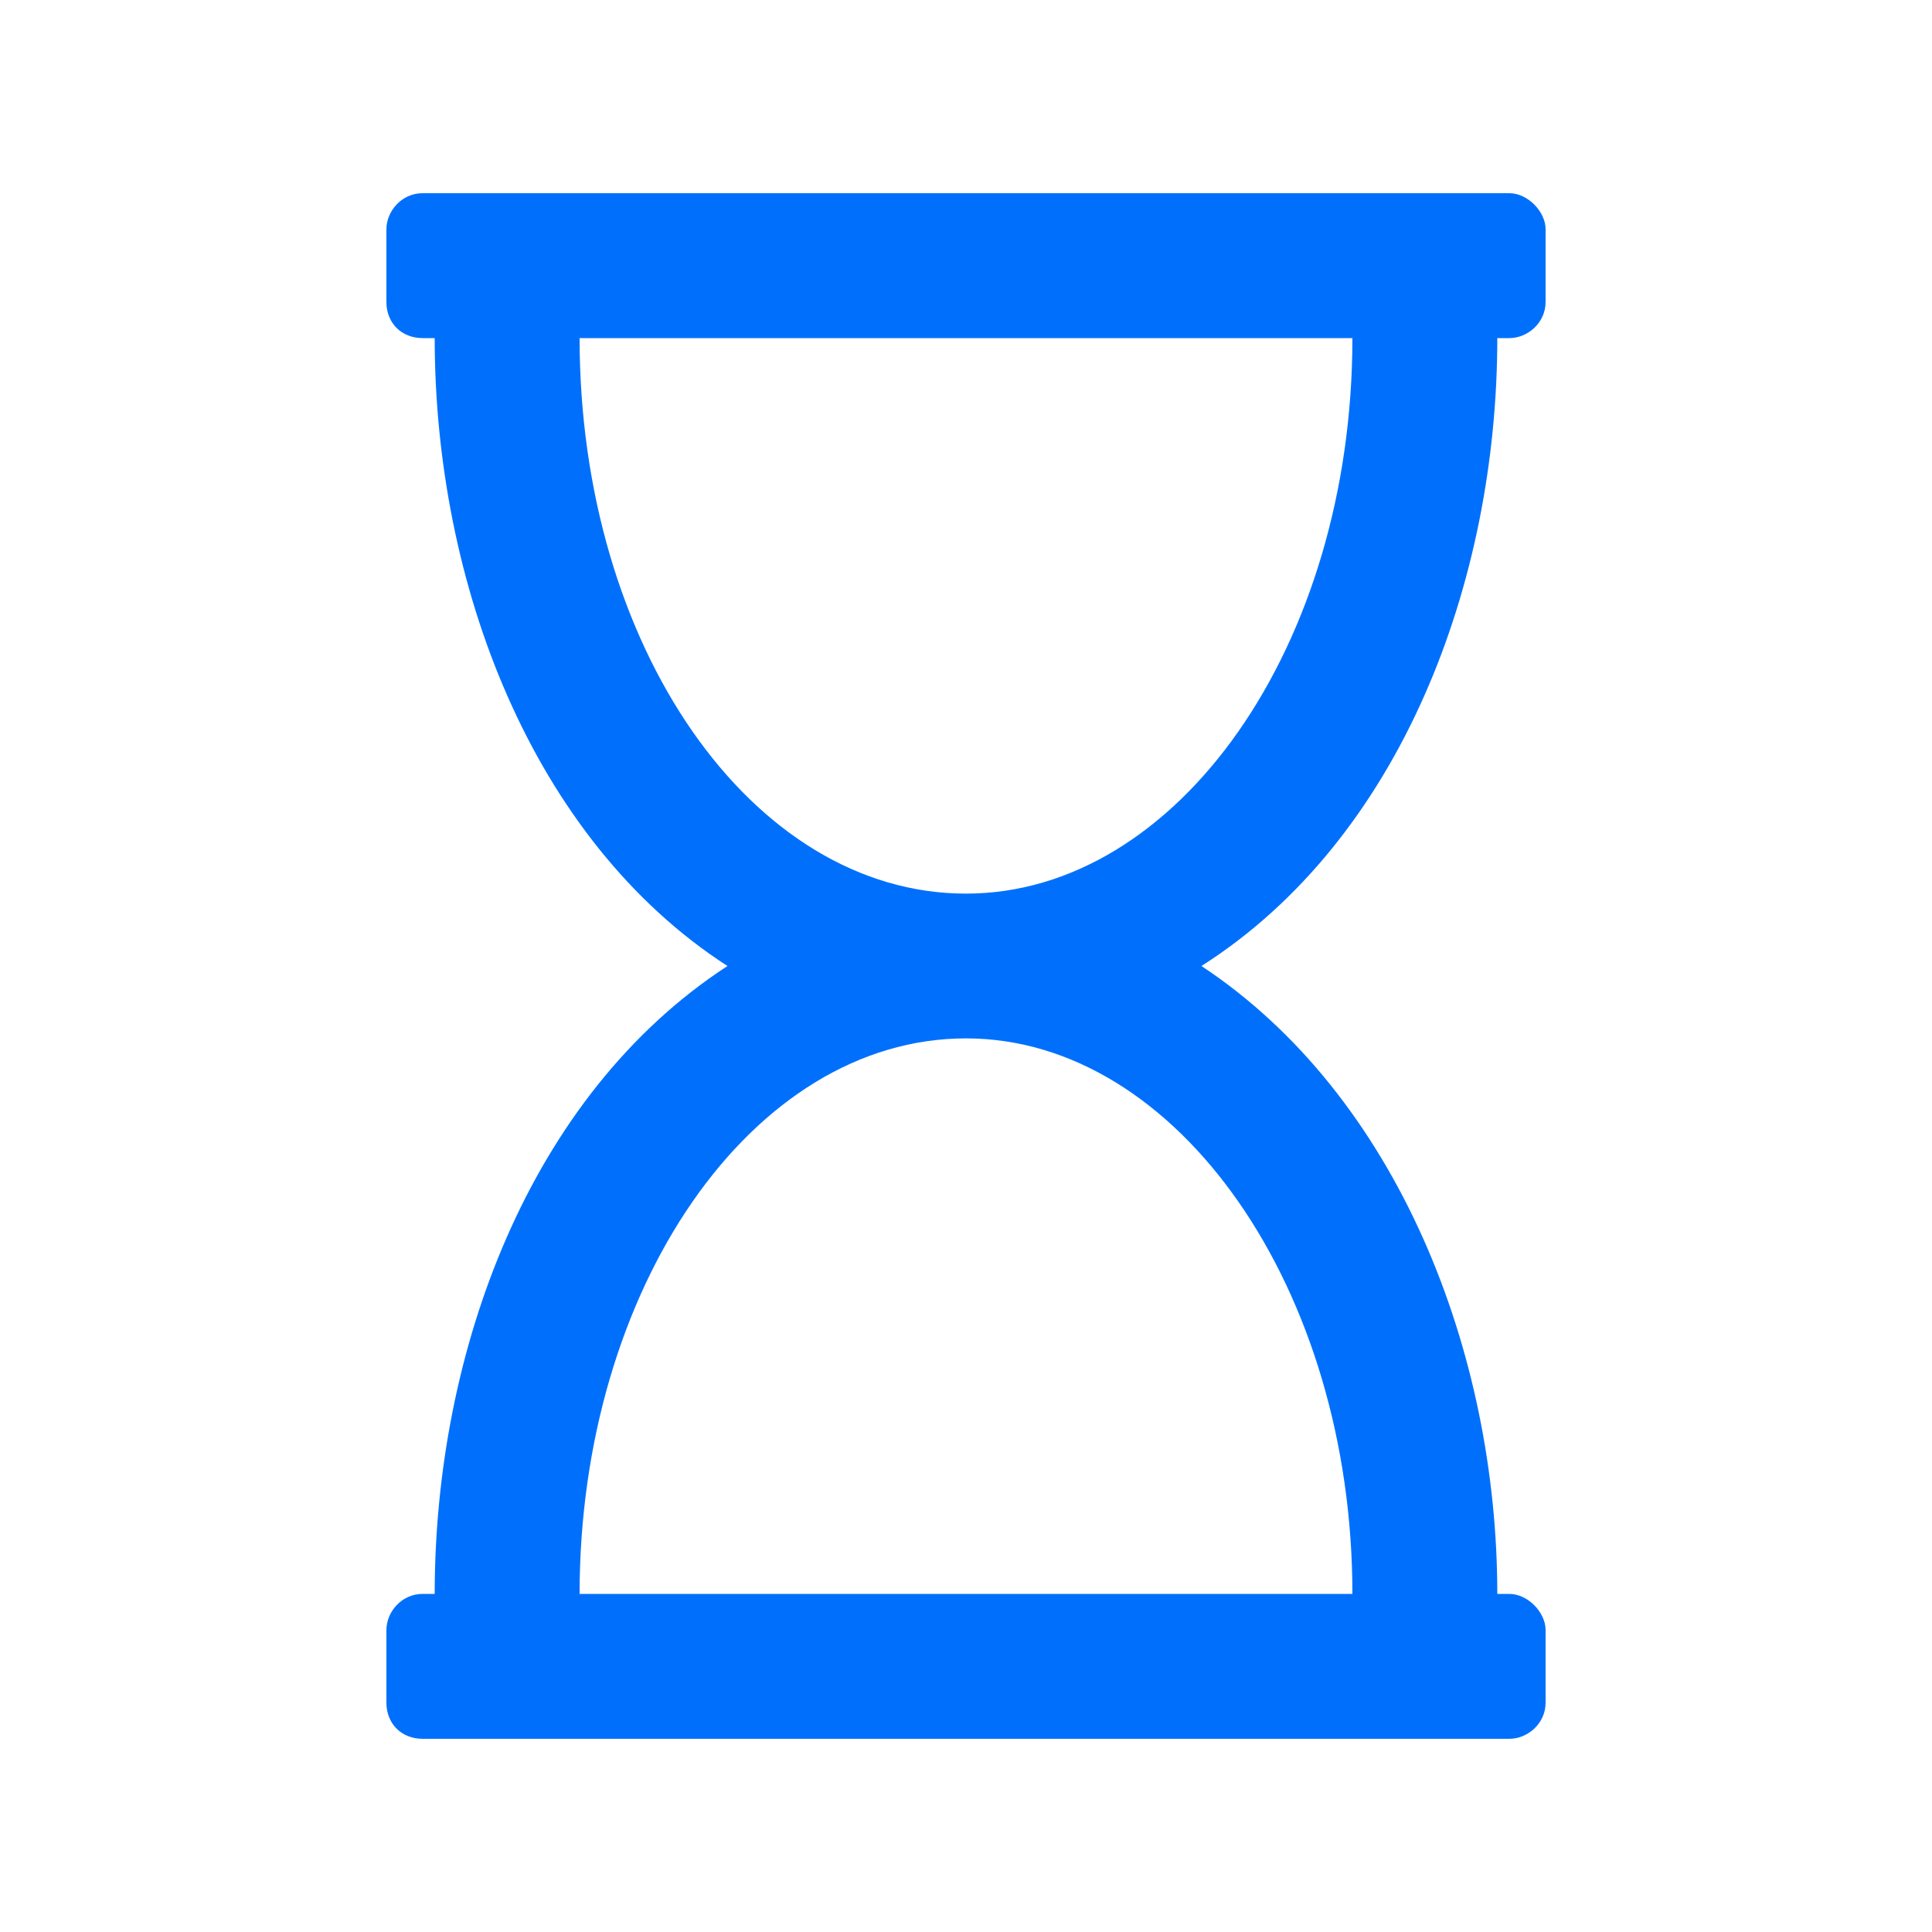 <?xml version="1.0" encoding="UTF-8"?> <svg xmlns="http://www.w3.org/2000/svg" width="15" height="15" viewBox="0 0 15 15" fill="none"><path d="M11.625 2.625C11.625 4.523 10.875 6.516 9.328 7.5C10.852 8.508 11.625 10.5 11.625 12.375H11.719C11.859 12.375 12 12.516 12 12.656V13.219C12 13.383 11.859 13.5 11.719 13.5H3.281C3.117 13.5 3 13.383 3 13.219V12.656C3 12.516 3.117 12.375 3.281 12.375H3.375C3.375 10.5 4.102 8.508 5.648 7.5C4.125 6.516 3.375 4.523 3.375 2.625H3.281C3.117 2.625 3 2.508 3 2.344V1.781C3 1.641 3.117 1.5 3.281 1.5H11.719C11.859 1.5 12 1.641 12 1.781V2.344C12 2.508 11.859 2.625 11.719 2.625H11.625ZM4.5 2.625C4.5 5.016 5.836 6.938 7.5 6.938C9.141 6.938 10.5 5.016 10.5 2.625H4.5ZM10.5 12.375C10.5 10.008 9.141 8.062 7.5 8.062C5.836 8.062 4.5 10.008 4.5 12.375H10.5Z" fill="#0070FC"></path></svg> 